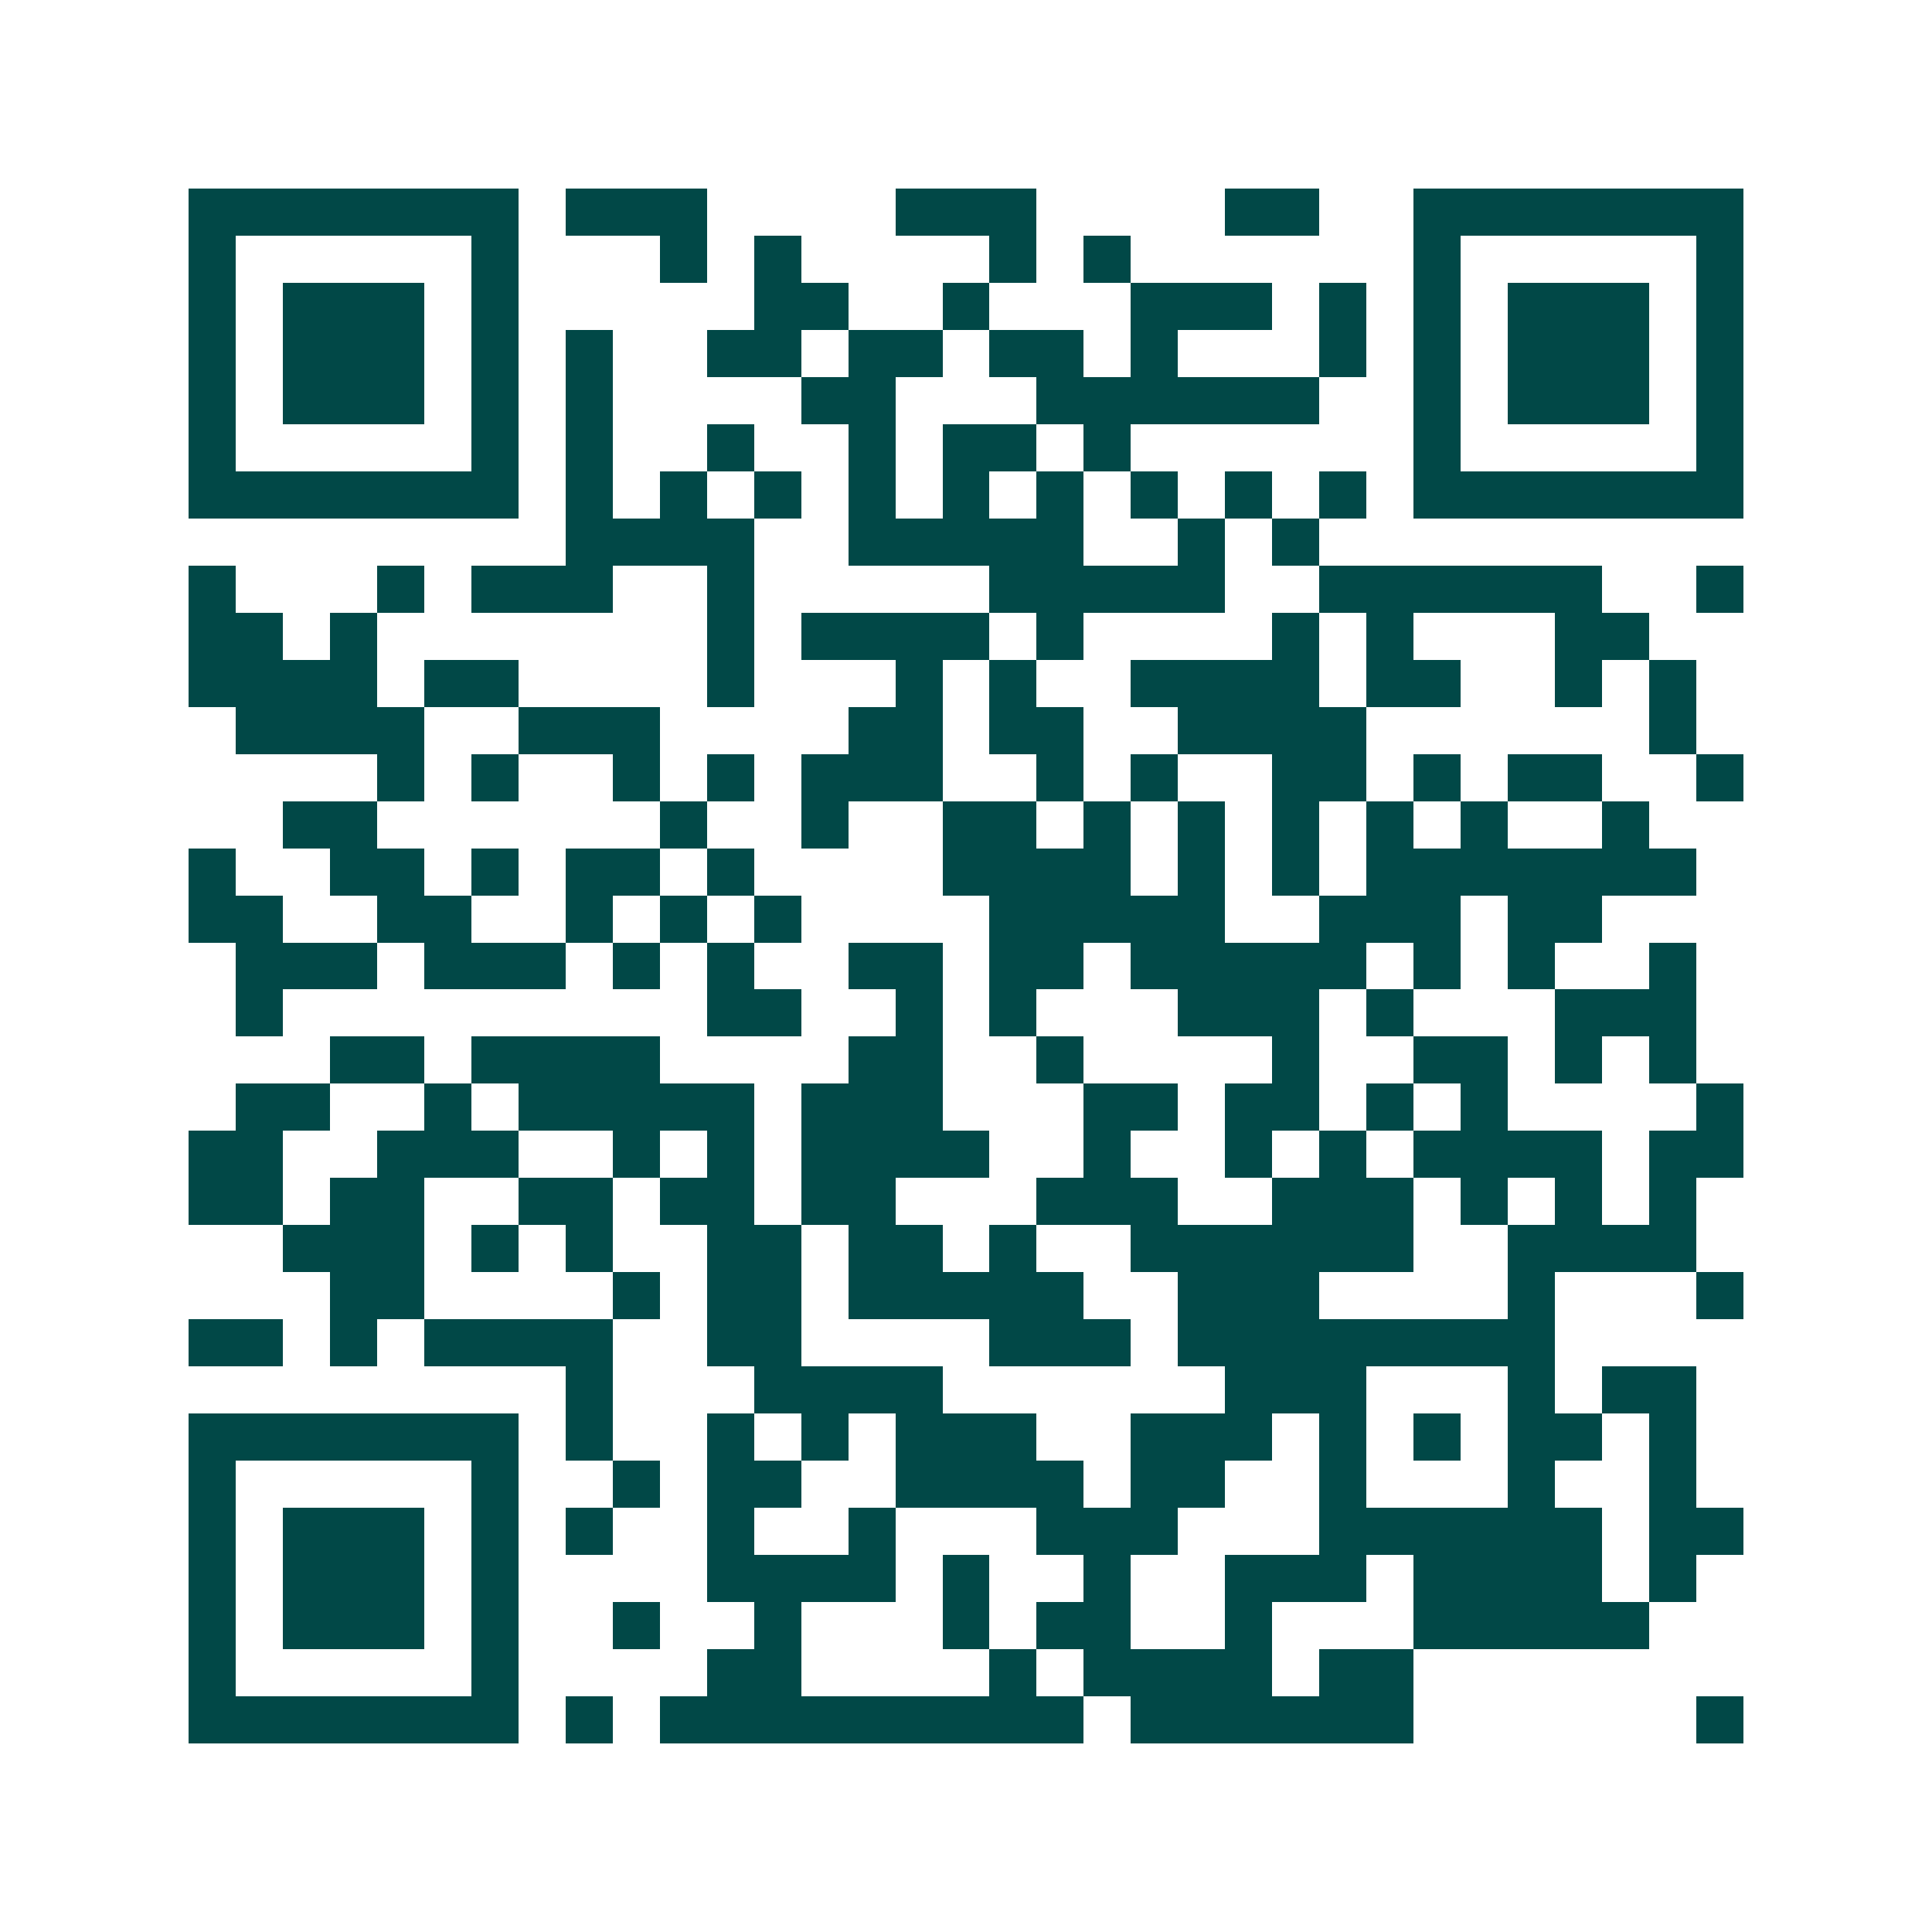 <svg xmlns="http://www.w3.org/2000/svg" width="200" height="200" viewBox="0 0 41 41" shape-rendering="crispEdges"><path fill="#ffffff" d="M0 0h41v41H0z"/><path stroke="#014847" d="M4 4.5h7m1 0h3m4 0h3m4 0h2m2 0h7M4 5.5h1m5 0h1m3 0h1m1 0h1m4 0h1m1 0h1m6 0h1m5 0h1M4 6.5h1m1 0h3m1 0h1m5 0h2m2 0h1m3 0h3m1 0h1m1 0h1m1 0h3m1 0h1M4 7.5h1m1 0h3m1 0h1m1 0h1m2 0h2m1 0h2m1 0h2m1 0h1m3 0h1m1 0h1m1 0h3m1 0h1M4 8.5h1m1 0h3m1 0h1m1 0h1m4 0h2m3 0h6m2 0h1m1 0h3m1 0h1M4 9.5h1m5 0h1m1 0h1m2 0h1m2 0h1m1 0h2m1 0h1m6 0h1m5 0h1M4 10.5h7m1 0h1m1 0h1m1 0h1m1 0h1m1 0h1m1 0h1m1 0h1m1 0h1m1 0h1m1 0h7M12 11.5h4m2 0h5m2 0h1m1 0h1M4 12.5h1m3 0h1m1 0h3m2 0h1m5 0h5m2 0h6m2 0h1M4 13.5h2m1 0h1m7 0h1m1 0h4m1 0h1m4 0h1m1 0h1m3 0h2M4 14.5h4m1 0h2m4 0h1m3 0h1m1 0h1m2 0h4m1 0h2m2 0h1m1 0h1M5 15.5h4m2 0h3m4 0h2m1 0h2m2 0h4m6 0h1M8 16.5h1m1 0h1m2 0h1m1 0h1m1 0h3m2 0h1m1 0h1m2 0h2m1 0h1m1 0h2m2 0h1M6 17.5h2m6 0h1m2 0h1m2 0h2m1 0h1m1 0h1m1 0h1m1 0h1m1 0h1m2 0h1M4 18.5h1m2 0h2m1 0h1m1 0h2m1 0h1m4 0h4m1 0h1m1 0h1m1 0h7M4 19.5h2m2 0h2m2 0h1m1 0h1m1 0h1m4 0h5m2 0h3m1 0h2M5 20.5h3m1 0h3m1 0h1m1 0h1m2 0h2m1 0h2m1 0h5m1 0h1m1 0h1m2 0h1M5 21.5h1m9 0h2m2 0h1m1 0h1m3 0h3m1 0h1m3 0h3M7 22.5h2m1 0h4m4 0h2m2 0h1m4 0h1m2 0h2m1 0h1m1 0h1M5 23.5h2m2 0h1m1 0h5m1 0h3m3 0h2m1 0h2m1 0h1m1 0h1m4 0h1M4 24.5h2m2 0h3m2 0h1m1 0h1m1 0h4m2 0h1m2 0h1m1 0h1m1 0h4m1 0h2M4 25.5h2m1 0h2m2 0h2m1 0h2m1 0h2m3 0h3m2 0h3m1 0h1m1 0h1m1 0h1M6 26.5h3m1 0h1m1 0h1m2 0h2m1 0h2m1 0h1m2 0h6m2 0h4M7 27.5h2m4 0h1m1 0h2m1 0h5m2 0h3m4 0h1m3 0h1M4 28.5h2m1 0h1m1 0h4m2 0h2m4 0h3m1 0h8M12 29.5h1m3 0h4m6 0h3m3 0h1m1 0h2M4 30.5h7m1 0h1m2 0h1m1 0h1m1 0h3m2 0h3m1 0h1m1 0h1m1 0h2m1 0h1M4 31.5h1m5 0h1m2 0h1m1 0h2m2 0h4m1 0h2m2 0h1m3 0h1m2 0h1M4 32.5h1m1 0h3m1 0h1m1 0h1m2 0h1m2 0h1m3 0h3m3 0h6m1 0h2M4 33.5h1m1 0h3m1 0h1m4 0h4m1 0h1m2 0h1m2 0h3m1 0h4m1 0h1M4 34.5h1m1 0h3m1 0h1m2 0h1m2 0h1m3 0h1m1 0h2m2 0h1m3 0h5M4 35.5h1m5 0h1m4 0h2m4 0h1m1 0h4m1 0h2M4 36.5h7m1 0h1m1 0h9m1 0h6m6 0h1"/></svg>
